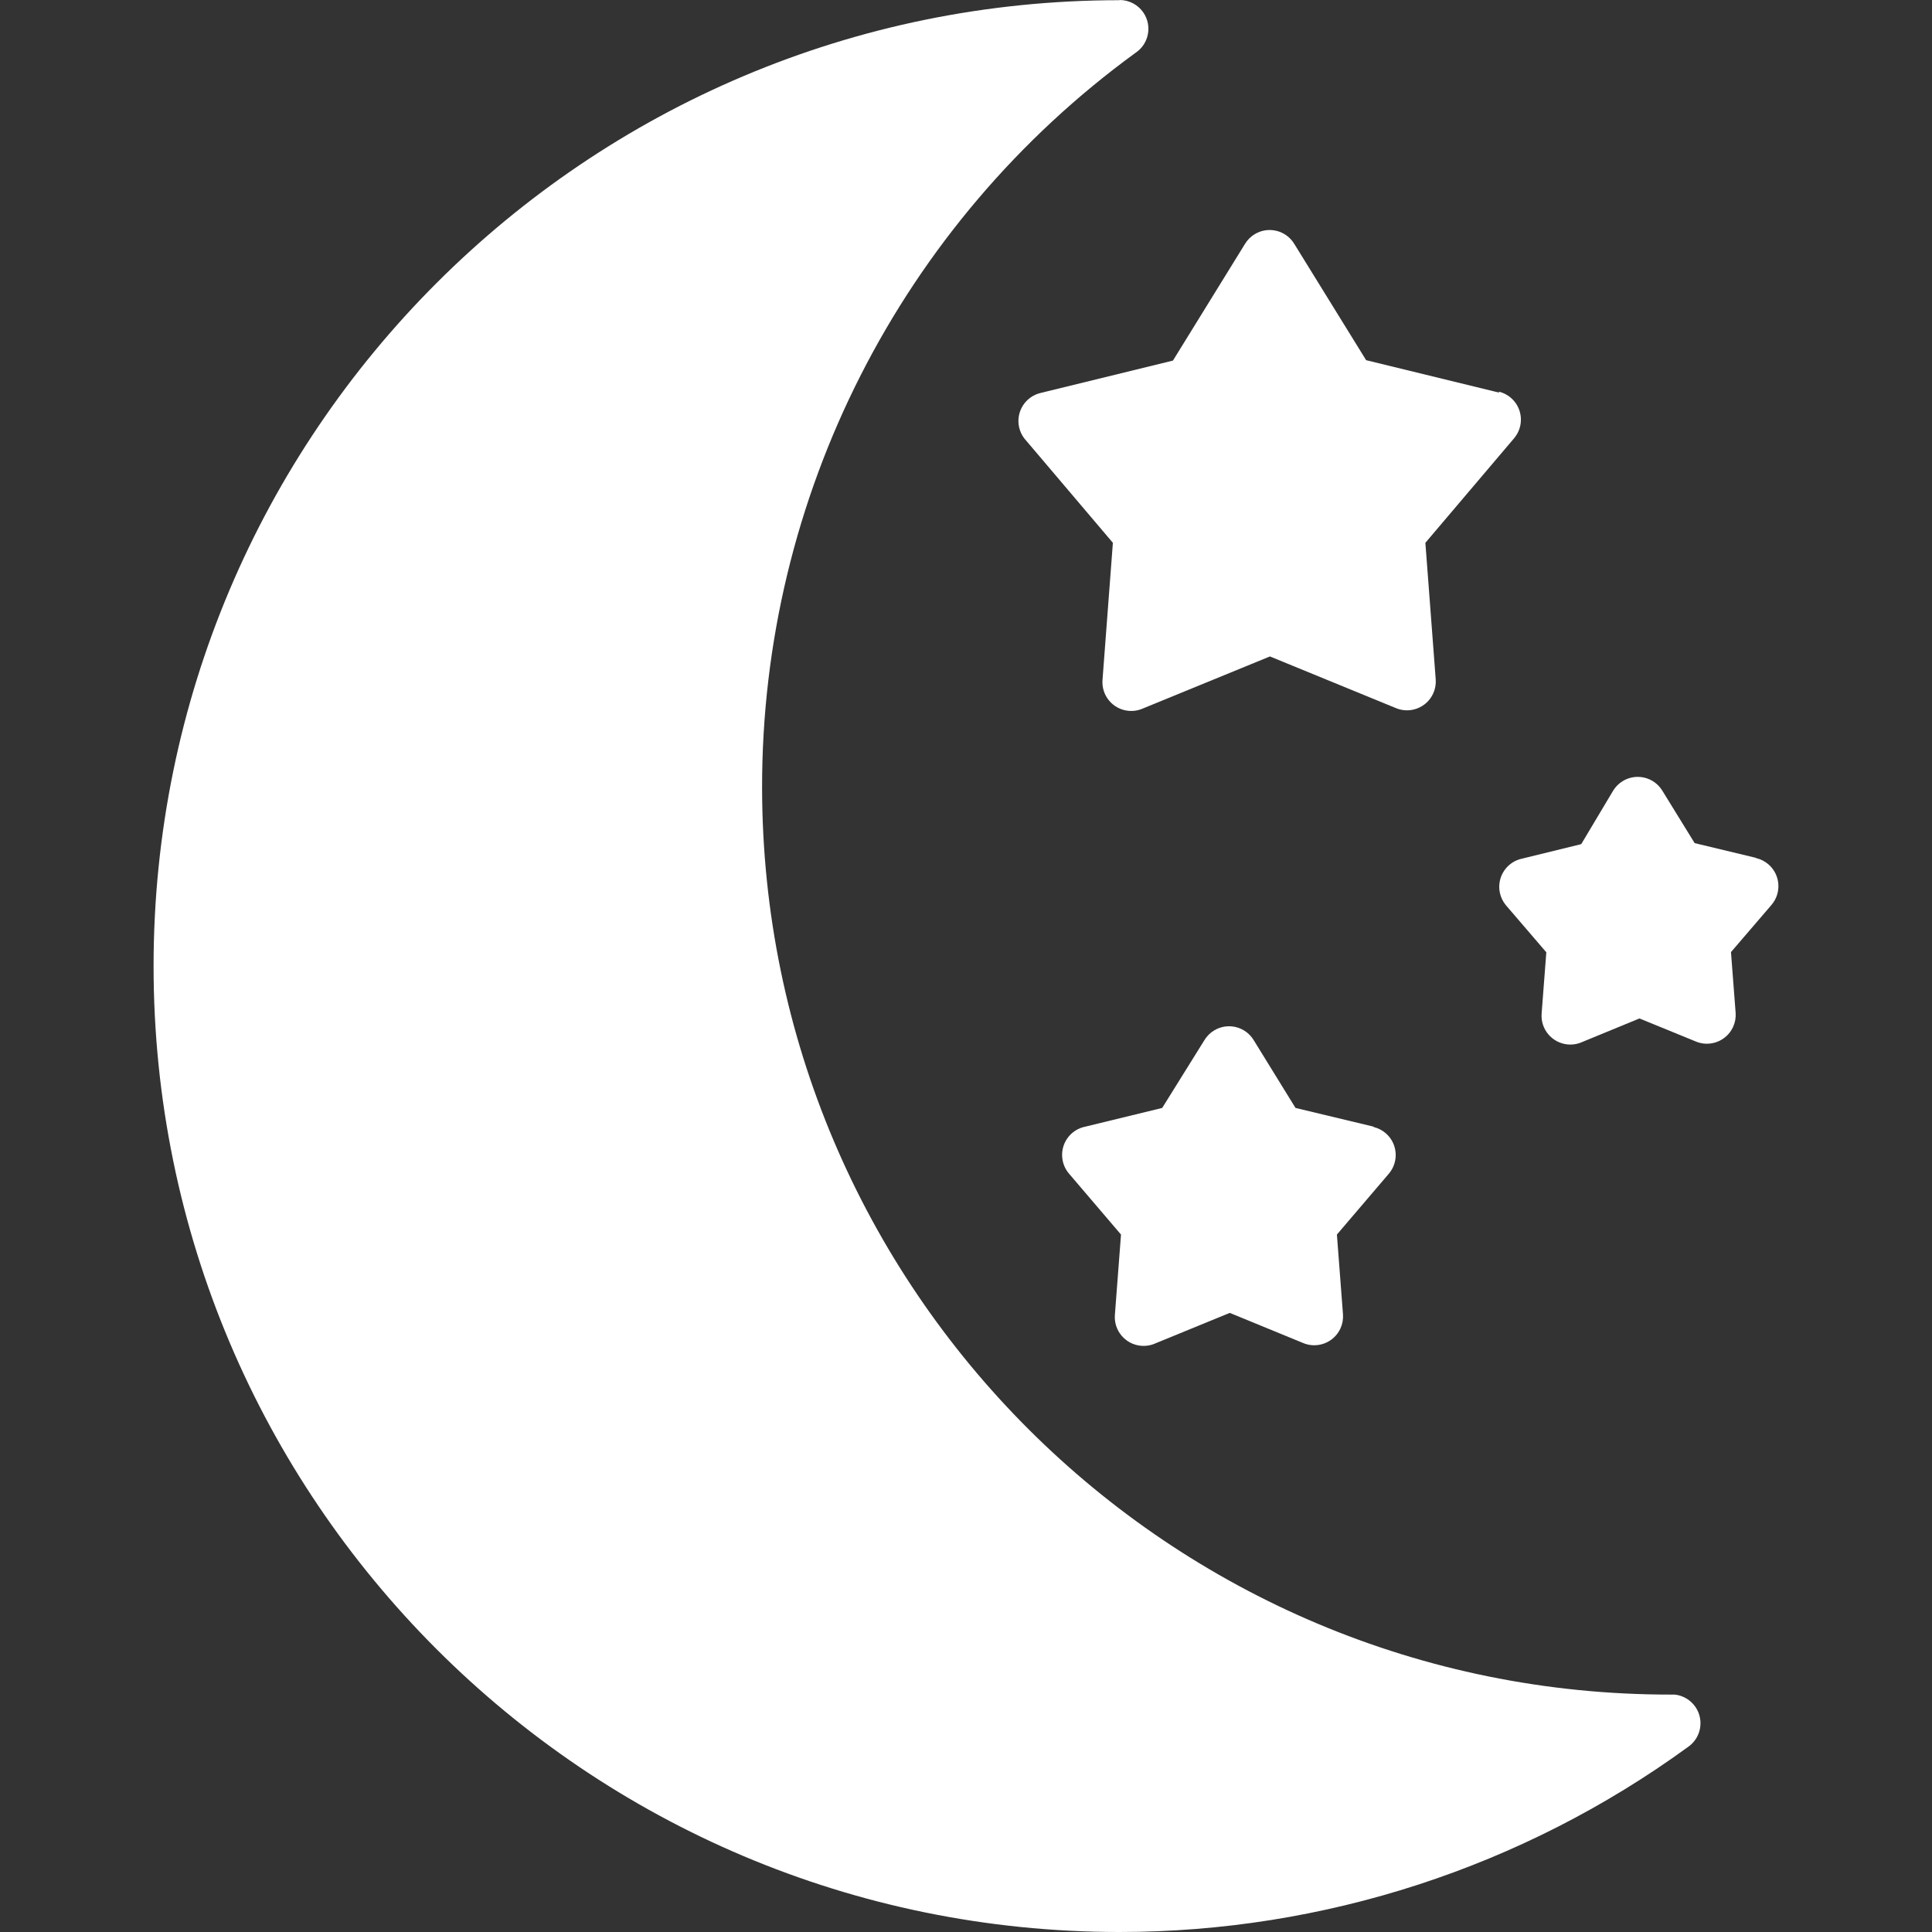 <?xml version="1.0" encoding="UTF-8"?> <svg xmlns="http://www.w3.org/2000/svg" xmlns:xlink="http://www.w3.org/1999/xlink" xmlns:svgjs="http://svgjs.com/svgjs" width="512" height="512" x="0" y="0" viewBox="0 0 380.84 380.84" style="enable-background:new 0 0 512 512" xml:space="preserve" class=""><rect x="0" y="0" width="380.84" height="380.84" fill="#333333" stroke="none"/> <g> <g xmlns="http://www.w3.org/2000/svg"> <g> <path d="M334.237,336.517c-0.935-1.39-2.437-2.297-4.103-2.477h-0.76c-98.837,0.105-179.045-79.933-179.15-178.77 c-0.061-57.292,27.312-111.15,73.63-144.87c2.607-1.745,3.306-5.273,1.561-7.88c-1.062-1.587-2.851-2.534-4.761-2.52l0.04,0.04 C115.539,0.029,30.285,85.265,30.274,190.42c-0.011,105.155,85.225,190.409,190.38,190.42c40.26,0.004,79.485-12.753,112.04-36.44 C335.297,342.649,335.988,339.12,334.237,336.517z" fill="#ffffff" data-original="#000000" style="" class=""></path> </g> </g> <g xmlns="http://www.w3.org/2000/svg"> <g> <path d="M273.123,223.354c-0.679-0.577-1.483-0.985-2.349-1.194l-0.04-0.08l-15.36-3.68l-8.24-13.36 c-1.624-2.684-5.116-3.544-7.8-1.92c-0.786,0.475-1.445,1.134-1.92,1.92l-8.32,13.36l-15.12,3.68 c-3.081,0.59-5.1,3.566-4.51,6.647c0.186,0.973,0.624,1.881,1.27,2.633l10.24,12l-1.2,15.76c-0.279,3.125,2.027,5.884,5.152,6.163 c0.975,0.087,1.956-0.079,2.848-0.483l14.64-6l14.32,5.88c2.86,1.288,6.223,0.014,7.512-2.846 c0.383-0.851,0.551-1.783,0.488-2.714l-1.2-15.76l10.24-12C275.805,228.969,275.514,225.385,273.123,223.354z" fill="#ffffff" data-original="#000000" style="" class=""></path> </g> </g> <g xmlns="http://www.w3.org/2000/svg"> <g> <path d="M297.803,78.394c-0.679-0.577-1.483-0.985-2.349-1.194l0.08,0.2l-26.24-6.4l-14.16-22.92 c-1.624-2.684-5.116-3.544-7.8-1.92c-0.786,0.475-1.445,1.134-1.92,1.92l-14.2,23l-26,6.36c-3.064,0.674-5.001,3.704-4.327,6.768 c0.175,0.794,0.518,1.542,1.007,2.192l17.48,20.6l-2.04,26.96c-0.279,3.125,2.027,5.884,5.152,6.163 c0.975,0.087,1.956-0.079,2.848-0.483l25-10.24l24.68,10.12c2.86,1.288,6.223,0.014,7.512-2.846 c0.383-0.851,0.551-1.783,0.488-2.714l-2.04-26.96l17.48-20.6C300.485,84.009,300.194,80.425,297.803,78.394z" fill="#ffffff" data-original="#000000" style="" class=""></path> </g> </g> <g xmlns="http://www.w3.org/2000/svg"> <g> <path d="M348.563,170.354c-0.679-0.577-1.483-0.985-2.349-1.194l-0.16-0.08l-12-2.88l-6.36-10.32 c-1.624-2.684-5.116-3.544-7.8-1.92c-0.786,0.475-1.445,1.134-1.92,1.92l-6.28,10.52l-11.6,2.84 c-3.075,0.619-5.067,3.613-4.448,6.689c0.182,0.907,0.583,1.755,1.168,2.471l8,9.32l-0.92,12 c-0.279,3.125,2.027,5.884,5.152,6.163c0.975,0.087,1.956-0.079,2.848-0.483l11.28-4.64l10.96,4.48 c2.86,1.288,6.223,0.014,7.512-2.846c0.383-0.851,0.551-1.783,0.488-2.714l-0.92-12l8-9.32 C351.245,175.969,350.954,172.385,348.563,170.354z" fill="#ffffff" data-original="#000000" style="" class=""></path> </g> </g> <g xmlns="http://www.w3.org/2000/svg"> </g> <g xmlns="http://www.w3.org/2000/svg"> </g> <g xmlns="http://www.w3.org/2000/svg"> </g> <g xmlns="http://www.w3.org/2000/svg"> </g> <g xmlns="http://www.w3.org/2000/svg"> </g> <g xmlns="http://www.w3.org/2000/svg"> </g> <g xmlns="http://www.w3.org/2000/svg"> </g> <g xmlns="http://www.w3.org/2000/svg"> </g> <g xmlns="http://www.w3.org/2000/svg"> </g> <g xmlns="http://www.w3.org/2000/svg"> </g> <g xmlns="http://www.w3.org/2000/svg"> </g> <g xmlns="http://www.w3.org/2000/svg"> </g> <g xmlns="http://www.w3.org/2000/svg"> </g> <g xmlns="http://www.w3.org/2000/svg"> </g> <g xmlns="http://www.w3.org/2000/svg"> </g> </g> </svg> 